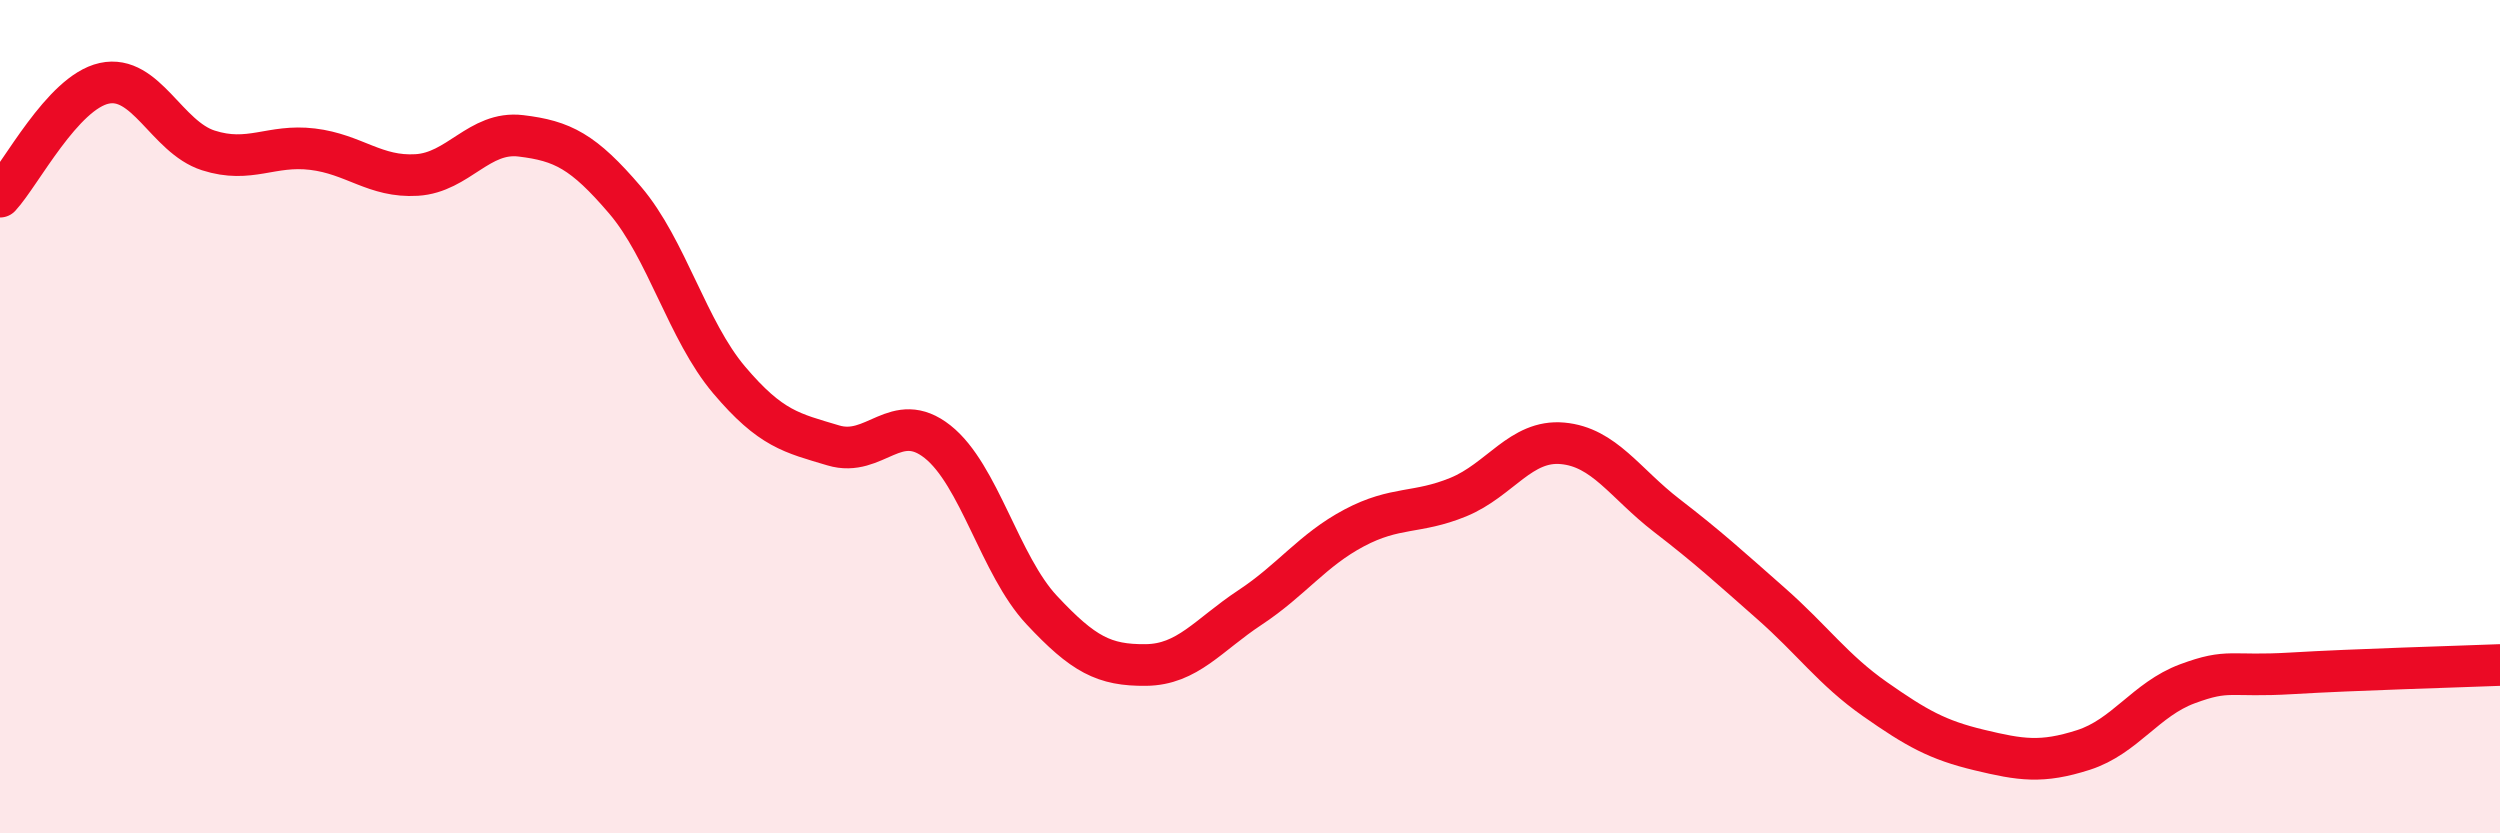 
    <svg width="60" height="20" viewBox="0 0 60 20" xmlns="http://www.w3.org/2000/svg">
      <path
        d="M 0,4.72 C 0.5,4.18 1.5,2.22 2.5,2 C 3.5,1.78 4,3.29 5,3.61 C 6,3.93 6.5,3.46 7.5,3.58 C 8.5,3.7 9,4.26 10,4.2 C 11,4.14 11.5,3.14 12.5,3.26 C 13.5,3.38 14,3.63 15,4.8 C 16,5.97 16.5,7.94 17.5,9.12 C 18.5,10.3 19,10.39 20,10.69 C 21,10.99 21.5,9.81 22.5,10.6 C 23.5,11.39 24,13.57 25,14.64 C 26,15.71 26.5,15.97 27.5,15.96 C 28.5,15.95 29,15.24 30,14.58 C 31,13.92 31.5,13.2 32.5,12.67 C 33.5,12.14 34,12.34 35,11.93 C 36,11.52 36.5,10.55 37.5,10.64 C 38.5,10.73 39,11.6 40,12.37 C 41,13.14 41.5,13.6 42.5,14.48 C 43.5,15.36 44,16.08 45,16.78 C 46,17.48 46.5,17.76 47.5,18 C 48.5,18.24 49,18.32 50,18 C 51,17.68 51.5,16.78 52.5,16.41 C 53.5,16.04 53.5,16.25 55,16.16 C 56.5,16.07 59,16 60,15.96L60 20L0 20Z"
        fill="#EB0A25"
        opacity="0.1"
        stroke-linecap="round"
        stroke-linejoin="round"
      />
      <path
        d="M 0,4.72 C 0.5,4.18 1.5,2.22 2.5,2 C 3.5,1.78 4,3.29 5,3.61 C 6,3.93 6.5,3.46 7.5,3.58 C 8.5,3.7 9,4.26 10,4.2 C 11,4.14 11.5,3.14 12.5,3.26 C 13.5,3.38 14,3.63 15,4.8 C 16,5.97 16.5,7.94 17.5,9.12 C 18.5,10.3 19,10.39 20,10.69 C 21,10.99 21.5,9.81 22.5,10.6 C 23.5,11.39 24,13.57 25,14.64 C 26,15.71 26.5,15.97 27.5,15.96 C 28.5,15.95 29,15.24 30,14.58 C 31,13.92 31.5,13.2 32.5,12.67 C 33.5,12.14 34,12.34 35,11.93 C 36,11.52 36.5,10.55 37.5,10.64 C 38.5,10.73 39,11.6 40,12.37 C 41,13.14 41.5,13.6 42.5,14.48 C 43.5,15.36 44,16.08 45,16.78 C 46,17.48 46.5,17.76 47.5,18 C 48.5,18.24 49,18.32 50,18 C 51,17.68 51.5,16.78 52.5,16.41 C 53.5,16.04 53.5,16.25 55,16.16 C 56.5,16.07 59,16 60,15.96"
        stroke="#EB0A25"
        stroke-width="1"
        fill="none"
        stroke-linecap="round"
        stroke-linejoin="round"
      />
    </svg>
  